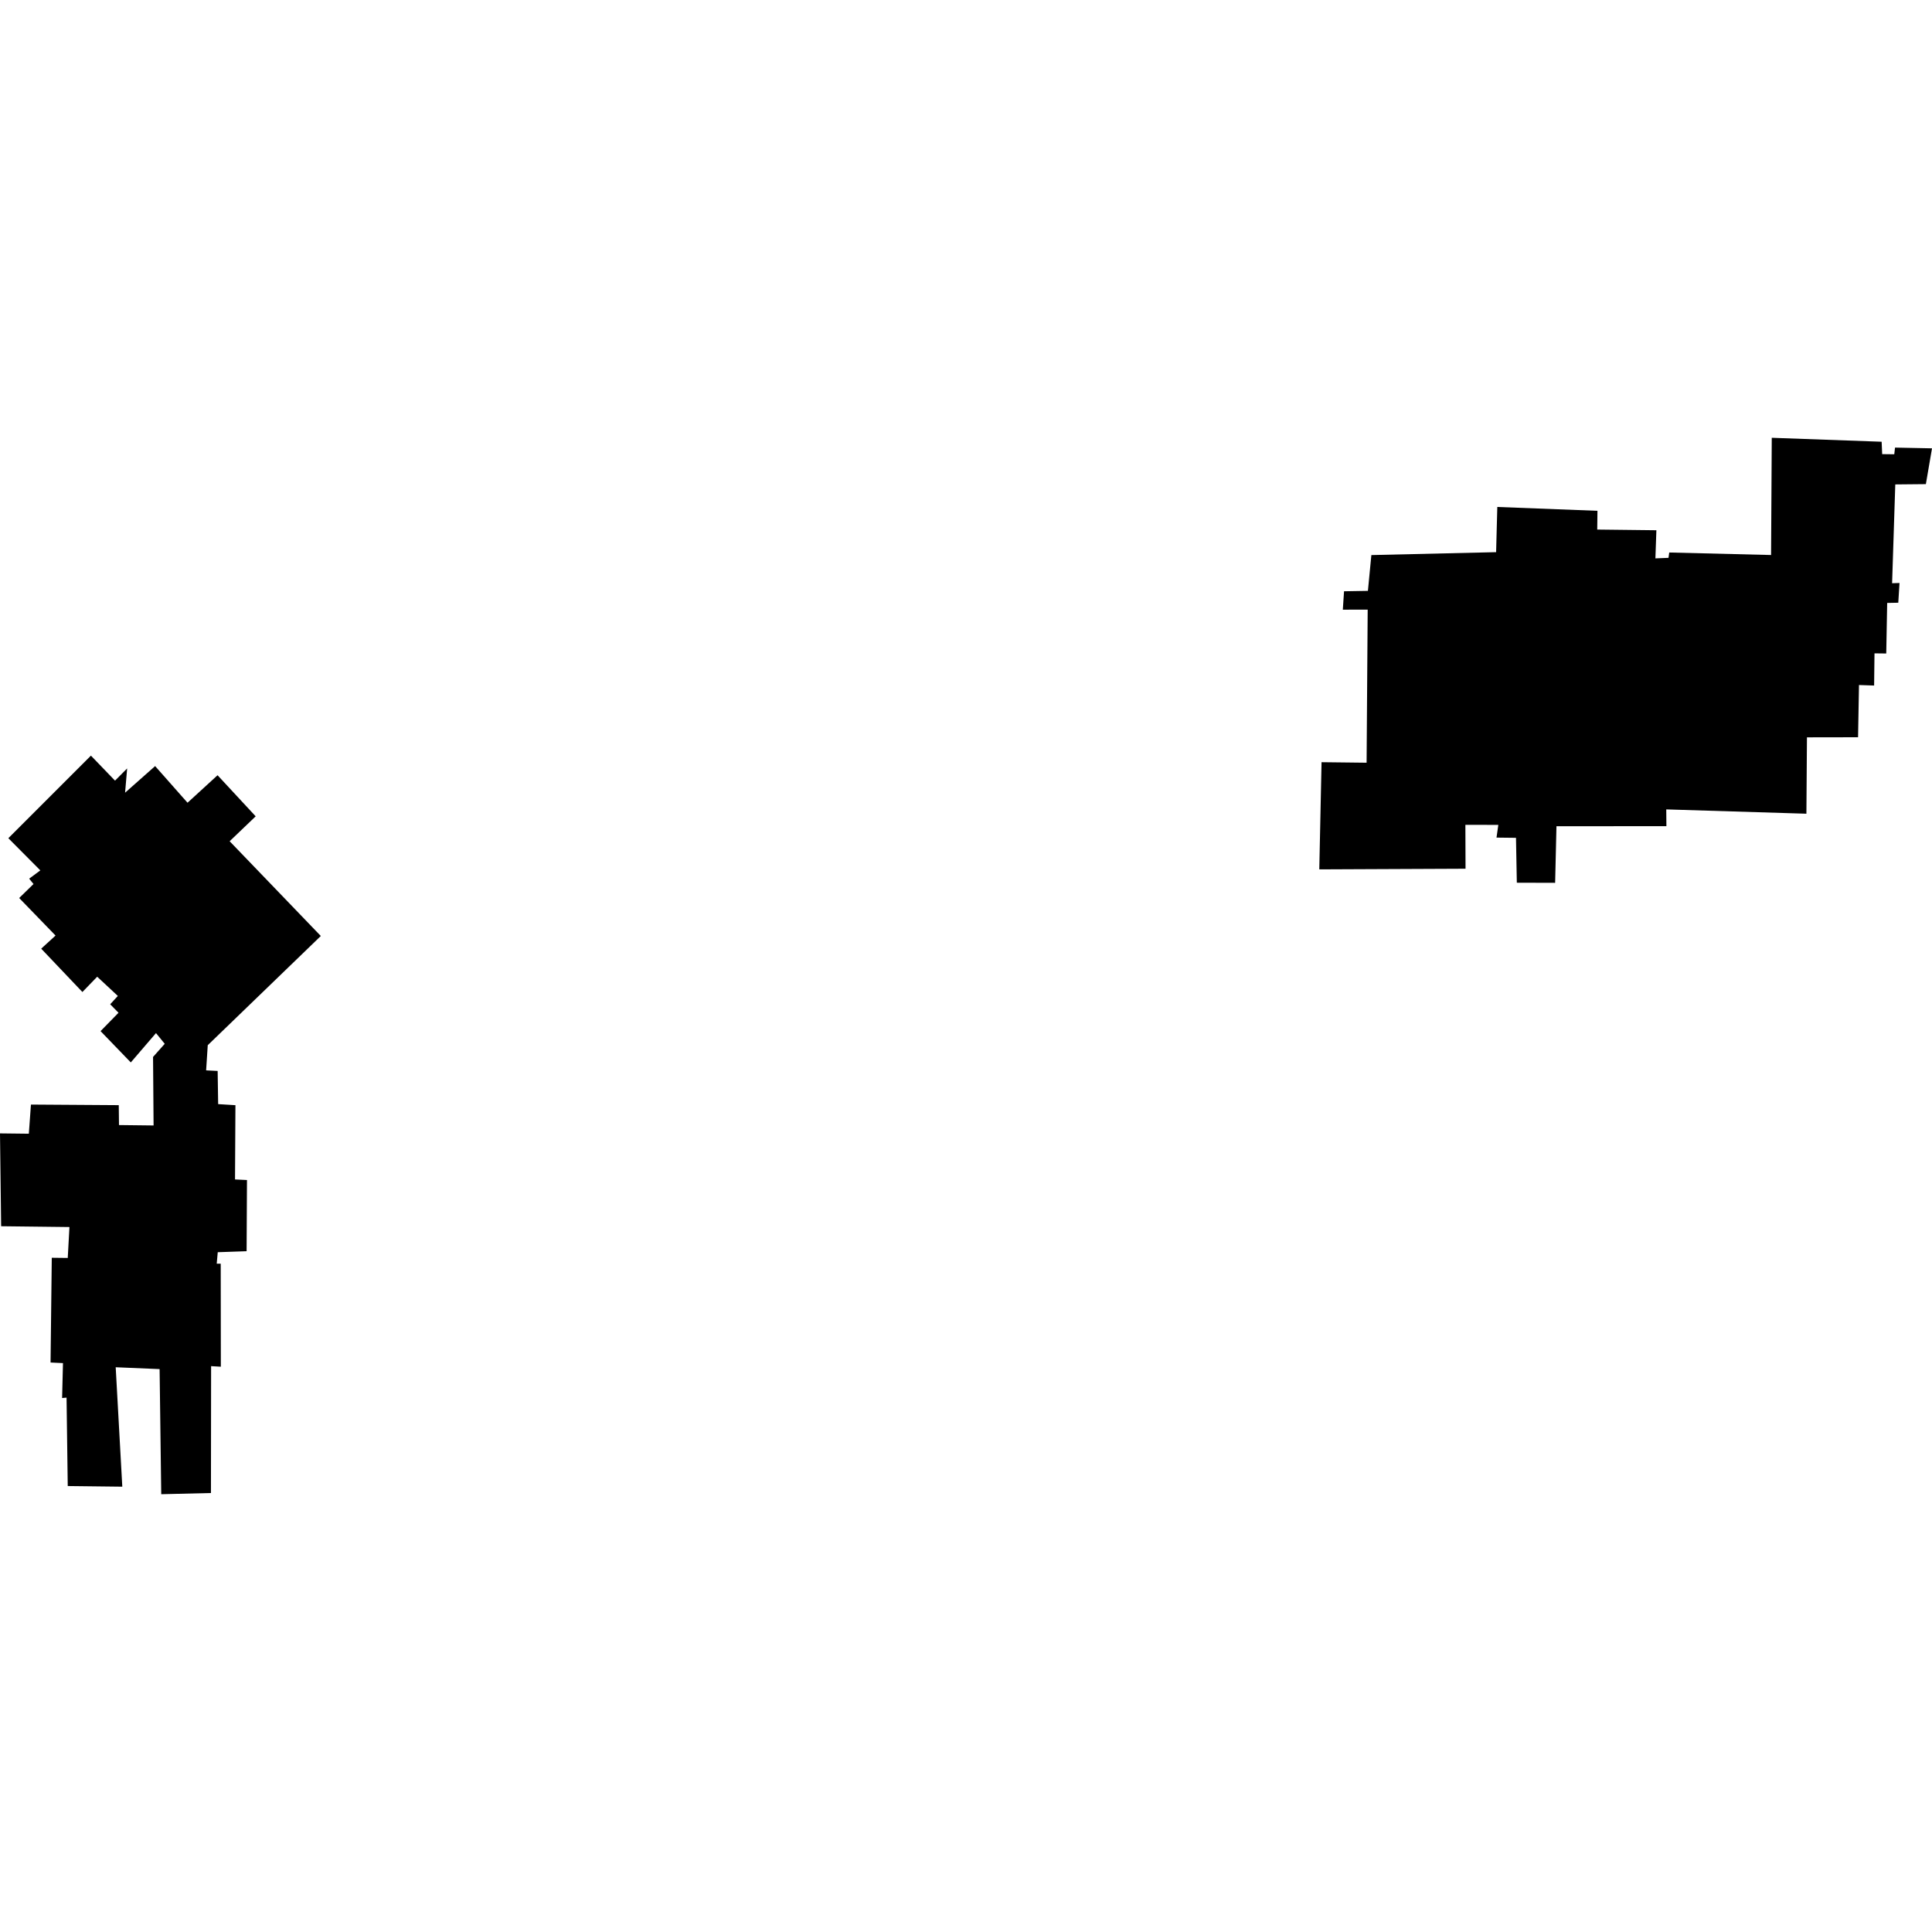 <?xml version="1.0" encoding="utf-8" standalone="no"?>
<!DOCTYPE svg PUBLIC "-//W3C//DTD SVG 1.1//EN"
  "http://www.w3.org/Graphics/SVG/1.1/DTD/svg11.dtd">
<!-- Created with matplotlib (https://matplotlib.org/) -->
<svg height="288pt" version="1.1" viewBox="0 0 288 288" width="288pt" xmlns="http://www.w3.org/2000/svg" xmlns:xlink="http://www.w3.org/1999/xlink">
 <defs>
  <style type="text/css">
*{stroke-linecap:butt;stroke-linejoin:round;}
  </style>
 </defs>
 <g id="figure_1">
  <g id="patch_1">
   <path d="M 0 288 
L 288 288 
L 288 0 
L 0 0 
z
" style="fill:none;opacity:0;"/>
  </g>
  <g id="axes_1">
   <g id="PatchCollection_1">
    <path clip-path="url(#pb76be69275)" d="M 32.431 115.563 
L 27.954 119.662 
L 23.124 114.2 
L 18.646 118.166 
L 18.954 114.549 
L 17.146 116.369 
L 13.553 112.64 
L 1.243 124.949 
L 6.012 129.747 
L 4.347 130.982 
L 4.997 131.78 
L 2.858 133.865 
L 8.28 139.462 
L 6.142 141.415 
L 12.283 147.877 
L 14.49 145.598 
L 17.566 148.465 
L 16.427 149.705 
L 17.667 150.97 
L 14.99 153.707 
L 19.498 158.374 
L 23.253 154.002 
L 24.557 155.599 
L 22.815 157.556 
L 22.894 167.771 
L 17.737 167.711 
L 17.704 164.743 
L 4.613 164.656 
L 4.298 169.002 
L 0 168.952 
L 0.169 182.793 
L 10.352 182.912 
L 10.1 187.52 
L 7.718 187.492 
L 7.536 203.109 
L 9.387 203.196 
L 9.258 208.401 
L 9.921 208.343 
L 10.098 221.522 
L 18.231 221.617 
L 17.247 203.814 
L 23.792 204.089 
L 24.035 222.74 
L 31.446 222.562 
L 31.469 203.649 
L 32.921 203.733 
L 32.902 188.378 
L 32.307 188.371 
L 32.46 186.664 
L 36.761 186.515 
L 36.817 175.905 
L 35.034 175.818 
L 35.096 164.748 
L 32.52 164.589 
L 32.445 159.643 
L 30.727 159.557 
L 30.969 155.806 
L 47.823 139.527 
L 34.233 125.401 
L 38.114 121.688 
L 32.431 115.563 
"/>
    <path clip-path="url(#pb76be69275)" d="M 288 66.833 
L 282.488 66.722 
L 282.377 67.718 
L 280.573 67.697 
L 280.493 65.85 
L 264.114 65.26 
L 264.011 82.735 
L 248.83 82.36 
L 248.722 83.157 
L 246.767 83.235 
L 246.915 79.043 
L 238.097 78.941 
L 238.13 76.146 
L 223.201 75.571 
L 223.023 82.31 
L 204.427 82.744 
L 203.912 88.08 
L 200.354 88.14 
L 200.172 90.883 
L 203.879 90.876 
L 203.716 113.697 
L 197.002 113.619 
L 196.664 129.596 
L 218.465 129.499 
L 218.442 122.956 
L 223.353 122.963 
L 223.082 124.86 
L 225.987 124.894 
L 226.11 131.585 
L 231.822 131.601 
L 232.019 123.165 
L 248.408 123.156 
L 248.386 120.656 
L 269.278 121.299 
L 269.359 109.914 
L 276.978 109.901 
L 277.116 102.115 
L 279.372 102.192 
L 279.428 97.395 
L 281.18 97.415 
L 281.319 89.878 
L 282.973 89.847 
L 283.157 86.905 
L 282.052 86.939 
L 282.526 72.213 
L 287.086 72.169 
L 288 66.833 
"/>
   </g>
  </g>
 </g>
 <defs>
  <clipPath id="pb76be69275">
   <rect height="157.481" width="288" x="0" y="65.26"/>
  </clipPath>
 </defs>
</svg>
